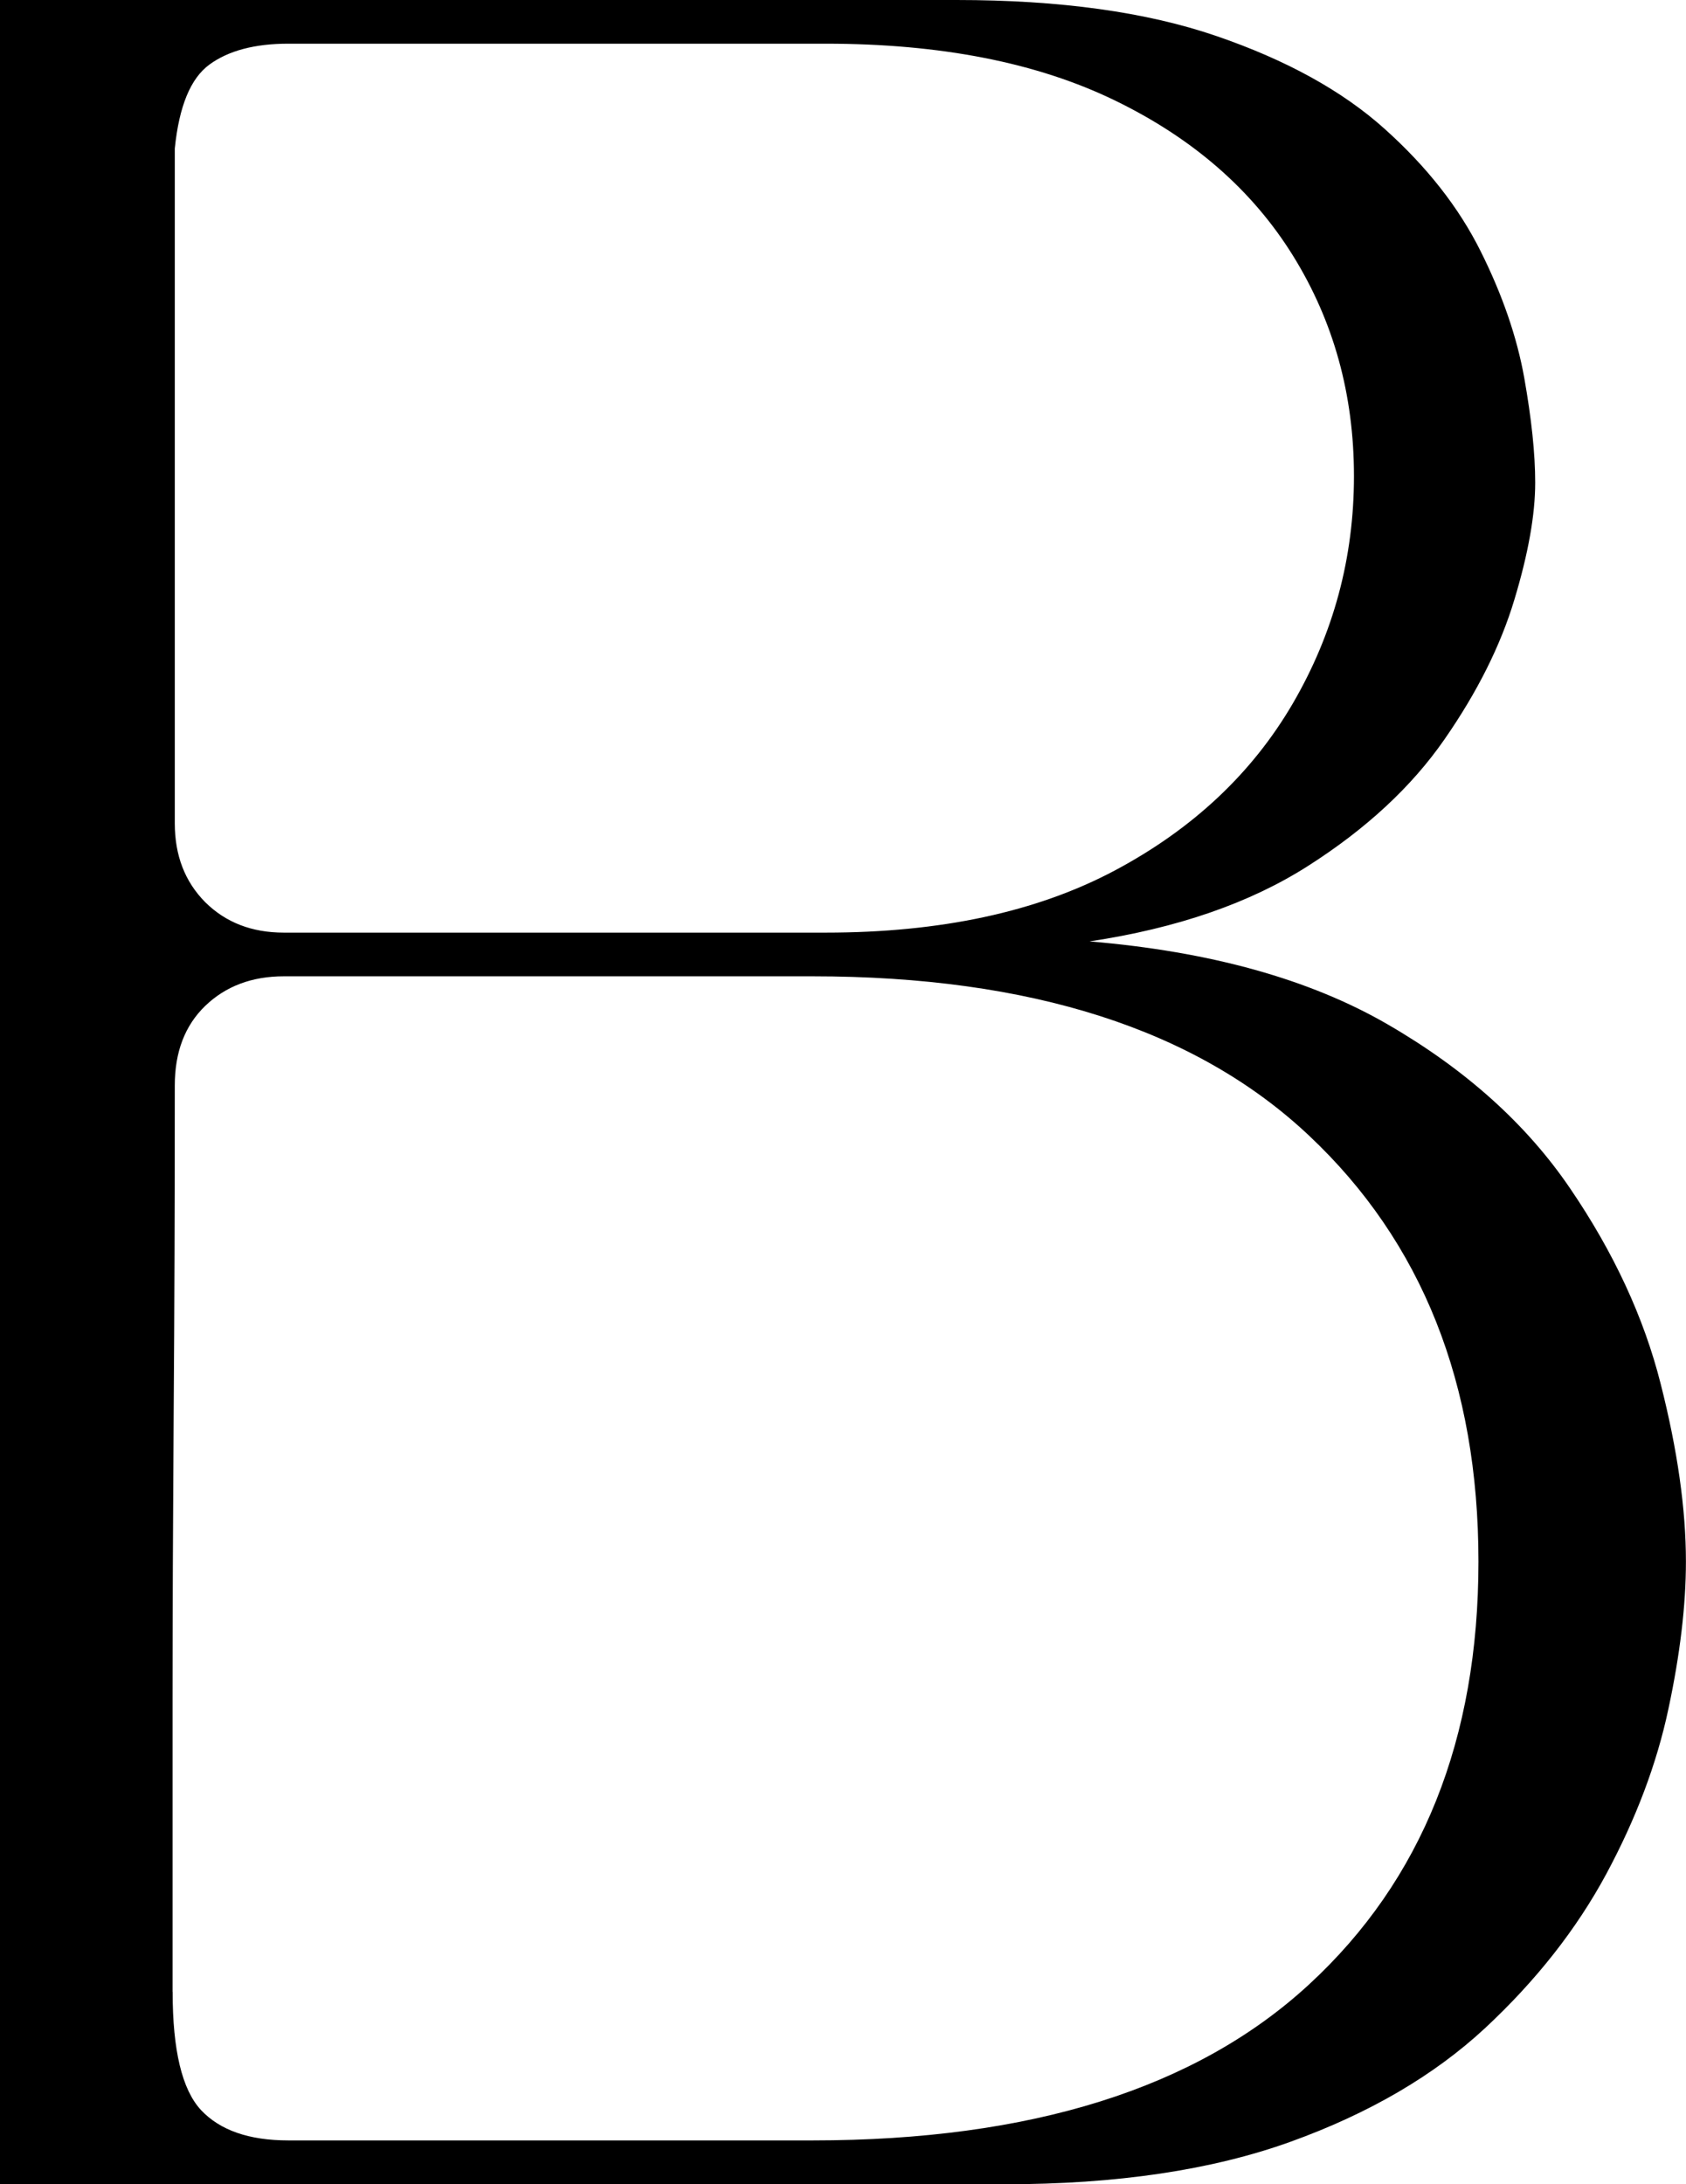 <?xml version="1.0" encoding="UTF-8"?>
<svg id="Layer_2" data-name="Layer 2" xmlns="http://www.w3.org/2000/svg" viewBox="0 0 196.1 254">
  <g id="Layer_1-2" data-name="Layer 1">
    <path d="M116.85,254H0V0h111.25c12.03,0,22.1,1.4,30.23,4.19,8.14,2.79,14.66,6.39,19.56,10.79,4.92,4.41,8.64,9.15,11.17,14.23,2.54,5.08,4.23,10,5.08,14.75.84,4.74,1.27,8.79,1.27,12.17,0,3.74-.81,8.27-2.42,13.6-1.6,5.33-4.31,10.75-8.13,16.25-3.81,5.5-9.1,10.41-15.88,14.73-6.77,4.32-15.23,7.24-25.4,8.77,14.05,1.18,25.61,4.4,34.67,9.65,9.07,5.25,16.14,11.6,21.21,19.06,5.08,7.45,8.59,15.02,10.54,22.73,1.96,7.7,2.94,14.59,2.94,20.69,0,5.08-.68,10.8-2.04,17.15-1.35,6.35-3.76,12.74-7.23,19.19-3.47,6.43-8.18,12.41-14.1,17.92-5.93,5.5-13.47,9.91-22.63,13.21-9.14,3.29-20.22,4.94-33.25,4.94ZM20.08,231.65c0,6.78,1.09,11.35,3.29,13.73,2.21,2.36,5.59,3.54,10.17,3.54h60.96c25.4,0,44.66-6.05,57.77-18.15,13.13-12.11,19.69-28.5,19.69-49.17s-6.56-37.16-19.69-49.52c-13.11-12.36-32.37-18.54-57.77-18.54h-61.48c-3.72,0-6.77,1.15-9.15,3.44-2.36,2.28-3.54,5.36-3.54,9.25,0,13.21-.04,25.95-.13,38.23-.08,12.28-.13,23.29-.13,33.02v34.17ZM20.33,17.27v78.48c0,3.74,1.18,6.79,3.54,9.17,2.38,2.36,5.42,3.54,9.15,3.54h63c13.38,0,24.59-2.41,33.65-7.23,9.07-4.83,15.97-11.31,20.71-19.44,4.73-8.13,7.1-16.93,7.1-26.42s-2.37-18.03-7.1-25.65c-4.74-7.63-11.64-13.64-20.71-18.04-9.06-4.4-20.27-6.6-33.65-6.6h-62.48c-3.91,0-6.96.81-9.17,2.42-2.2,1.6-3.54,4.85-4.04,9.77Z"/>
  </g>
</svg>